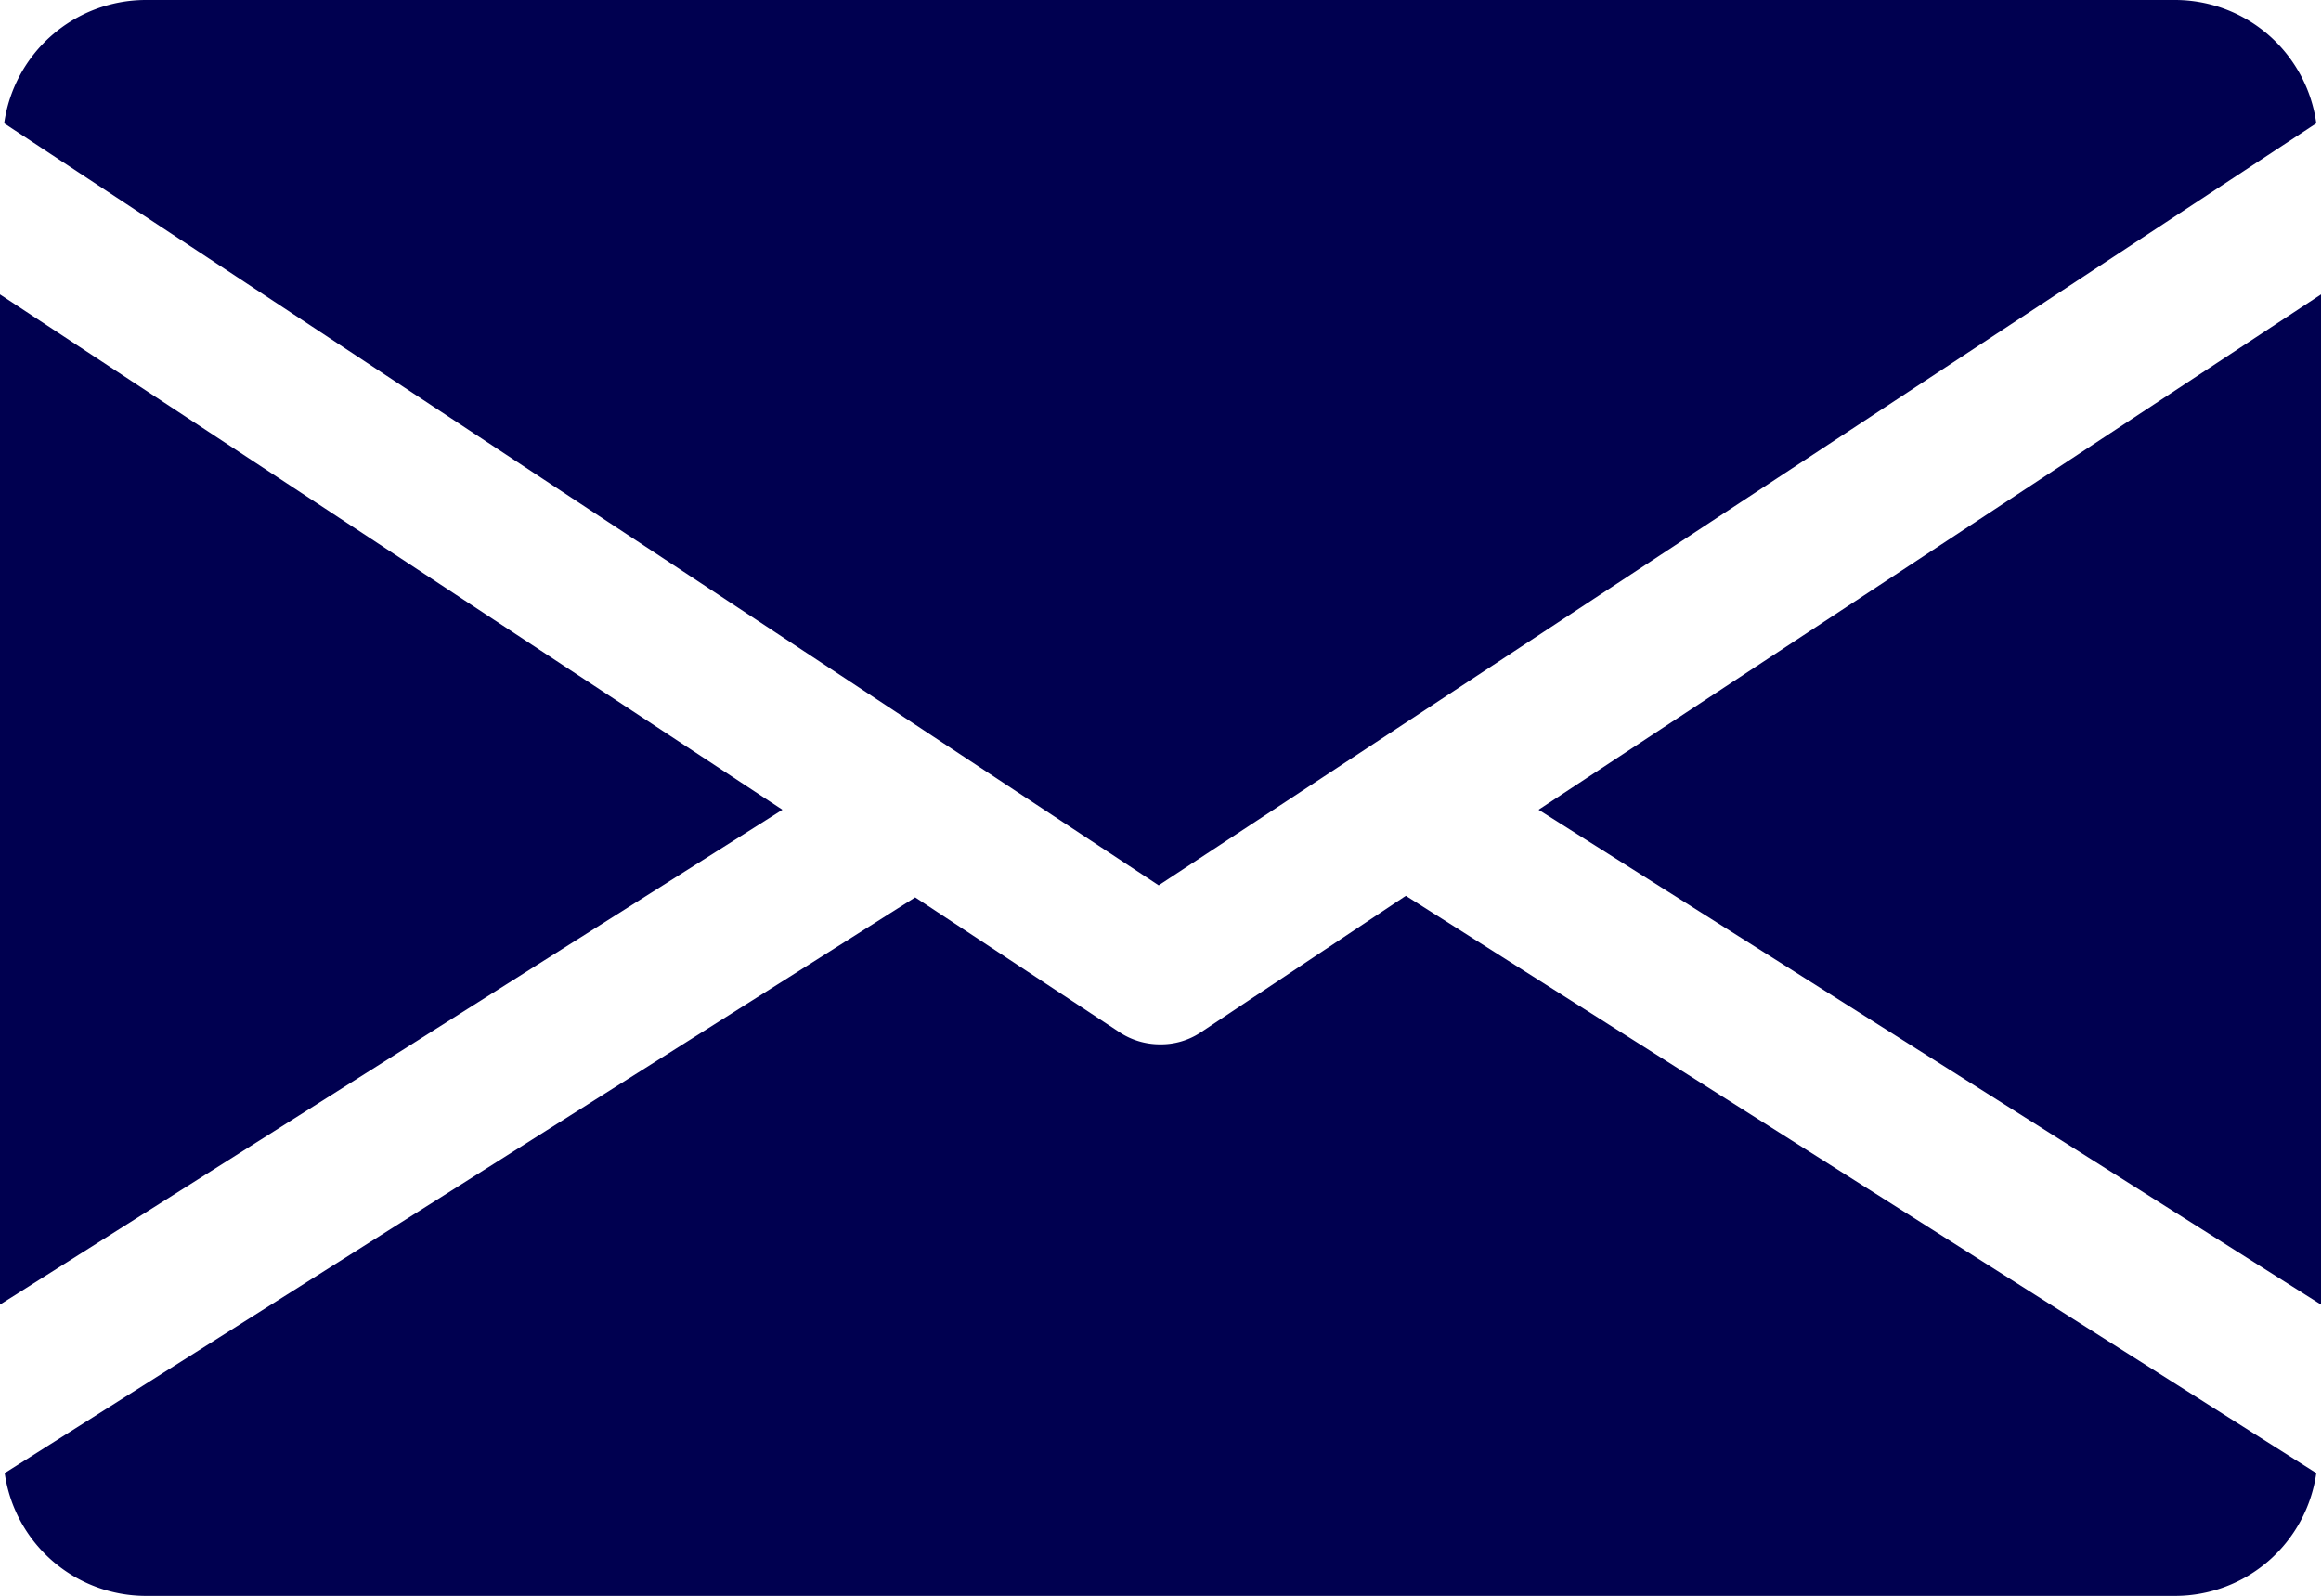 <svg xmlns="http://www.w3.org/2000/svg" viewBox="0 0 44.23 30.41"><defs><style>.cls-1{fill:#000050;}</style></defs><g id="Layer_2" data-name="Layer 2"><g id="Layer_1-2" data-name="Layer 1"><polygon class="cls-1" points="44.23 5.61 44.23 24.86 29.32 15.43 44.23 5.61"/><polygon class="cls-1" points="14.91 15.43 0 24.86 0 5.61 14.91 15.43"/><path class="cls-1" d="M44.14,2.35A2.72,2.72,0,0,0,41.46,0H2.76A2.73,2.73,0,0,0,.08,2.35l22,14.52Z"/><path class="cls-1" d="M22.87,19.68a1.37,1.37,0,0,1-.76.22,1.4,1.4,0,0,1-.76-.22L17.44,17.1.09,28.07a2.72,2.72,0,0,0,2.67,2.34h38.7a2.72,2.72,0,0,0,2.68-2.34l-17.35-11Z"/></g></g></svg>
